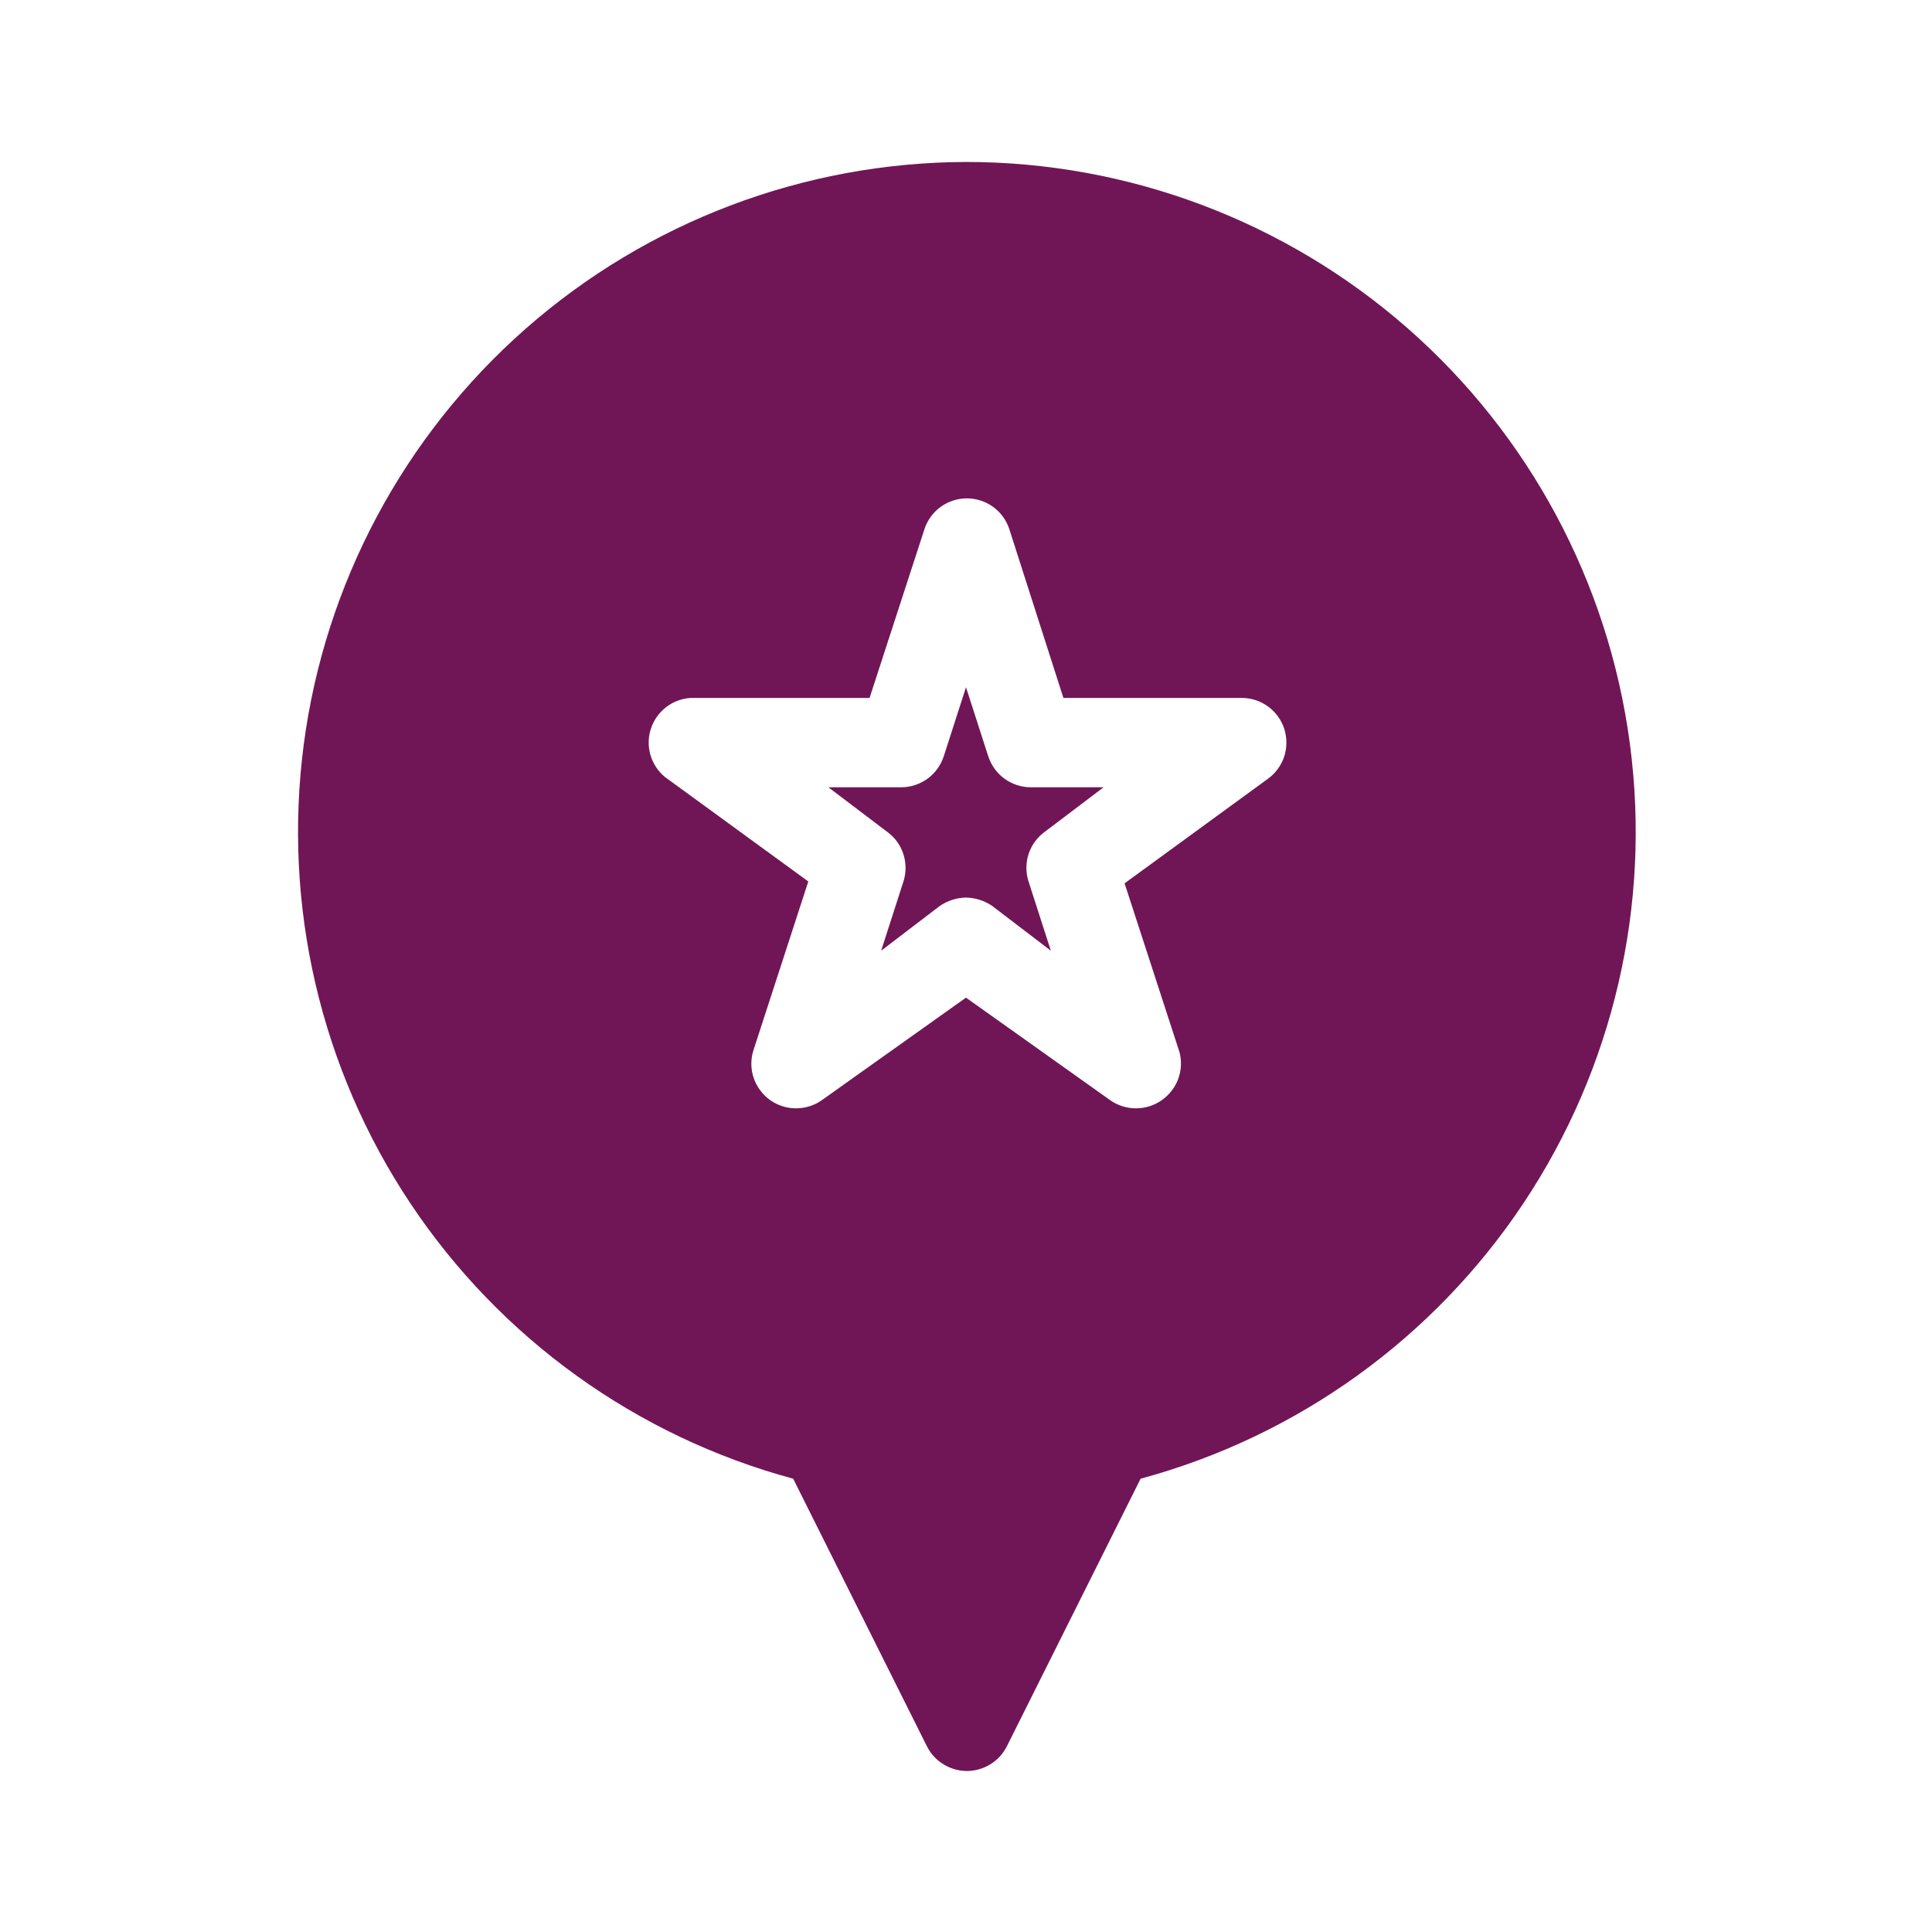 <svg width="24" height="24" viewBox="0 0 24 24" fill="none" xmlns="http://www.w3.org/2000/svg">
<path d="M12 2.012C9.985 2.018 8.04 2.755 6.527 4.086C5.014 5.418 4.035 7.253 3.773 9.251C3.511 11.249 3.982 13.275 5.1 14.952C6.219 16.629 7.907 17.843 9.853 18.369L11.517 21.698C11.564 21.789 11.634 21.865 11.722 21.918C11.809 21.971 11.909 22 12.011 22C12.113 22 12.213 21.971 12.3 21.918C12.388 21.865 12.458 21.789 12.505 21.698L14.169 18.369C16.117 17.842 17.807 16.626 18.925 14.947C20.043 13.268 20.513 11.24 20.247 9.24C19.982 7.24 19 5.405 17.483 4.075C15.966 2.746 14.017 2.012 12 2.012ZM10.213 13.664C10.119 13.732 10.005 13.768 9.889 13.768C9.772 13.768 9.659 13.732 9.564 13.664C9.47 13.595 9.399 13.499 9.362 13.389C9.325 13.278 9.324 13.159 9.359 13.048L10.041 10.95L8.26 9.652C8.174 9.581 8.111 9.486 8.08 9.378C8.049 9.271 8.051 9.157 8.086 9.051C8.121 8.945 8.187 8.852 8.275 8.784C8.364 8.716 8.471 8.676 8.582 8.67H10.802L11.484 6.573C11.52 6.462 11.591 6.365 11.686 6.296C11.78 6.228 11.894 6.191 12.011 6.191C12.128 6.191 12.242 6.228 12.336 6.296C12.431 6.365 12.502 6.462 12.538 6.573L13.21 8.67H15.429C15.546 8.671 15.66 8.708 15.754 8.778C15.848 8.847 15.918 8.944 15.954 9.055C15.989 9.167 15.989 9.287 15.953 9.398C15.916 9.509 15.845 9.606 15.751 9.674L13.97 10.973L14.652 13.07C14.681 13.179 14.675 13.294 14.637 13.401C14.598 13.507 14.528 13.598 14.436 13.664C14.341 13.732 14.228 13.768 14.111 13.768C13.995 13.768 13.881 13.732 13.787 13.664L12 12.393L10.213 13.664ZM12 11.15C11.883 11.152 11.769 11.189 11.673 11.255L10.946 11.81L11.223 10.95C11.258 10.84 11.258 10.721 11.222 10.61C11.187 10.5 11.117 10.403 11.023 10.335L10.291 9.78H11.195C11.312 9.78 11.426 9.742 11.521 9.674C11.616 9.605 11.686 9.508 11.723 9.397L12 8.537L12.277 9.397C12.314 9.508 12.384 9.605 12.479 9.674C12.573 9.742 12.688 9.78 12.805 9.78H13.709L12.976 10.335C12.883 10.403 12.813 10.5 12.777 10.61C12.742 10.721 12.741 10.84 12.777 10.95L13.054 11.81L12.327 11.255C12.231 11.189 12.117 11.152 12 11.15Z" fill="#701656"/>
</svg>
